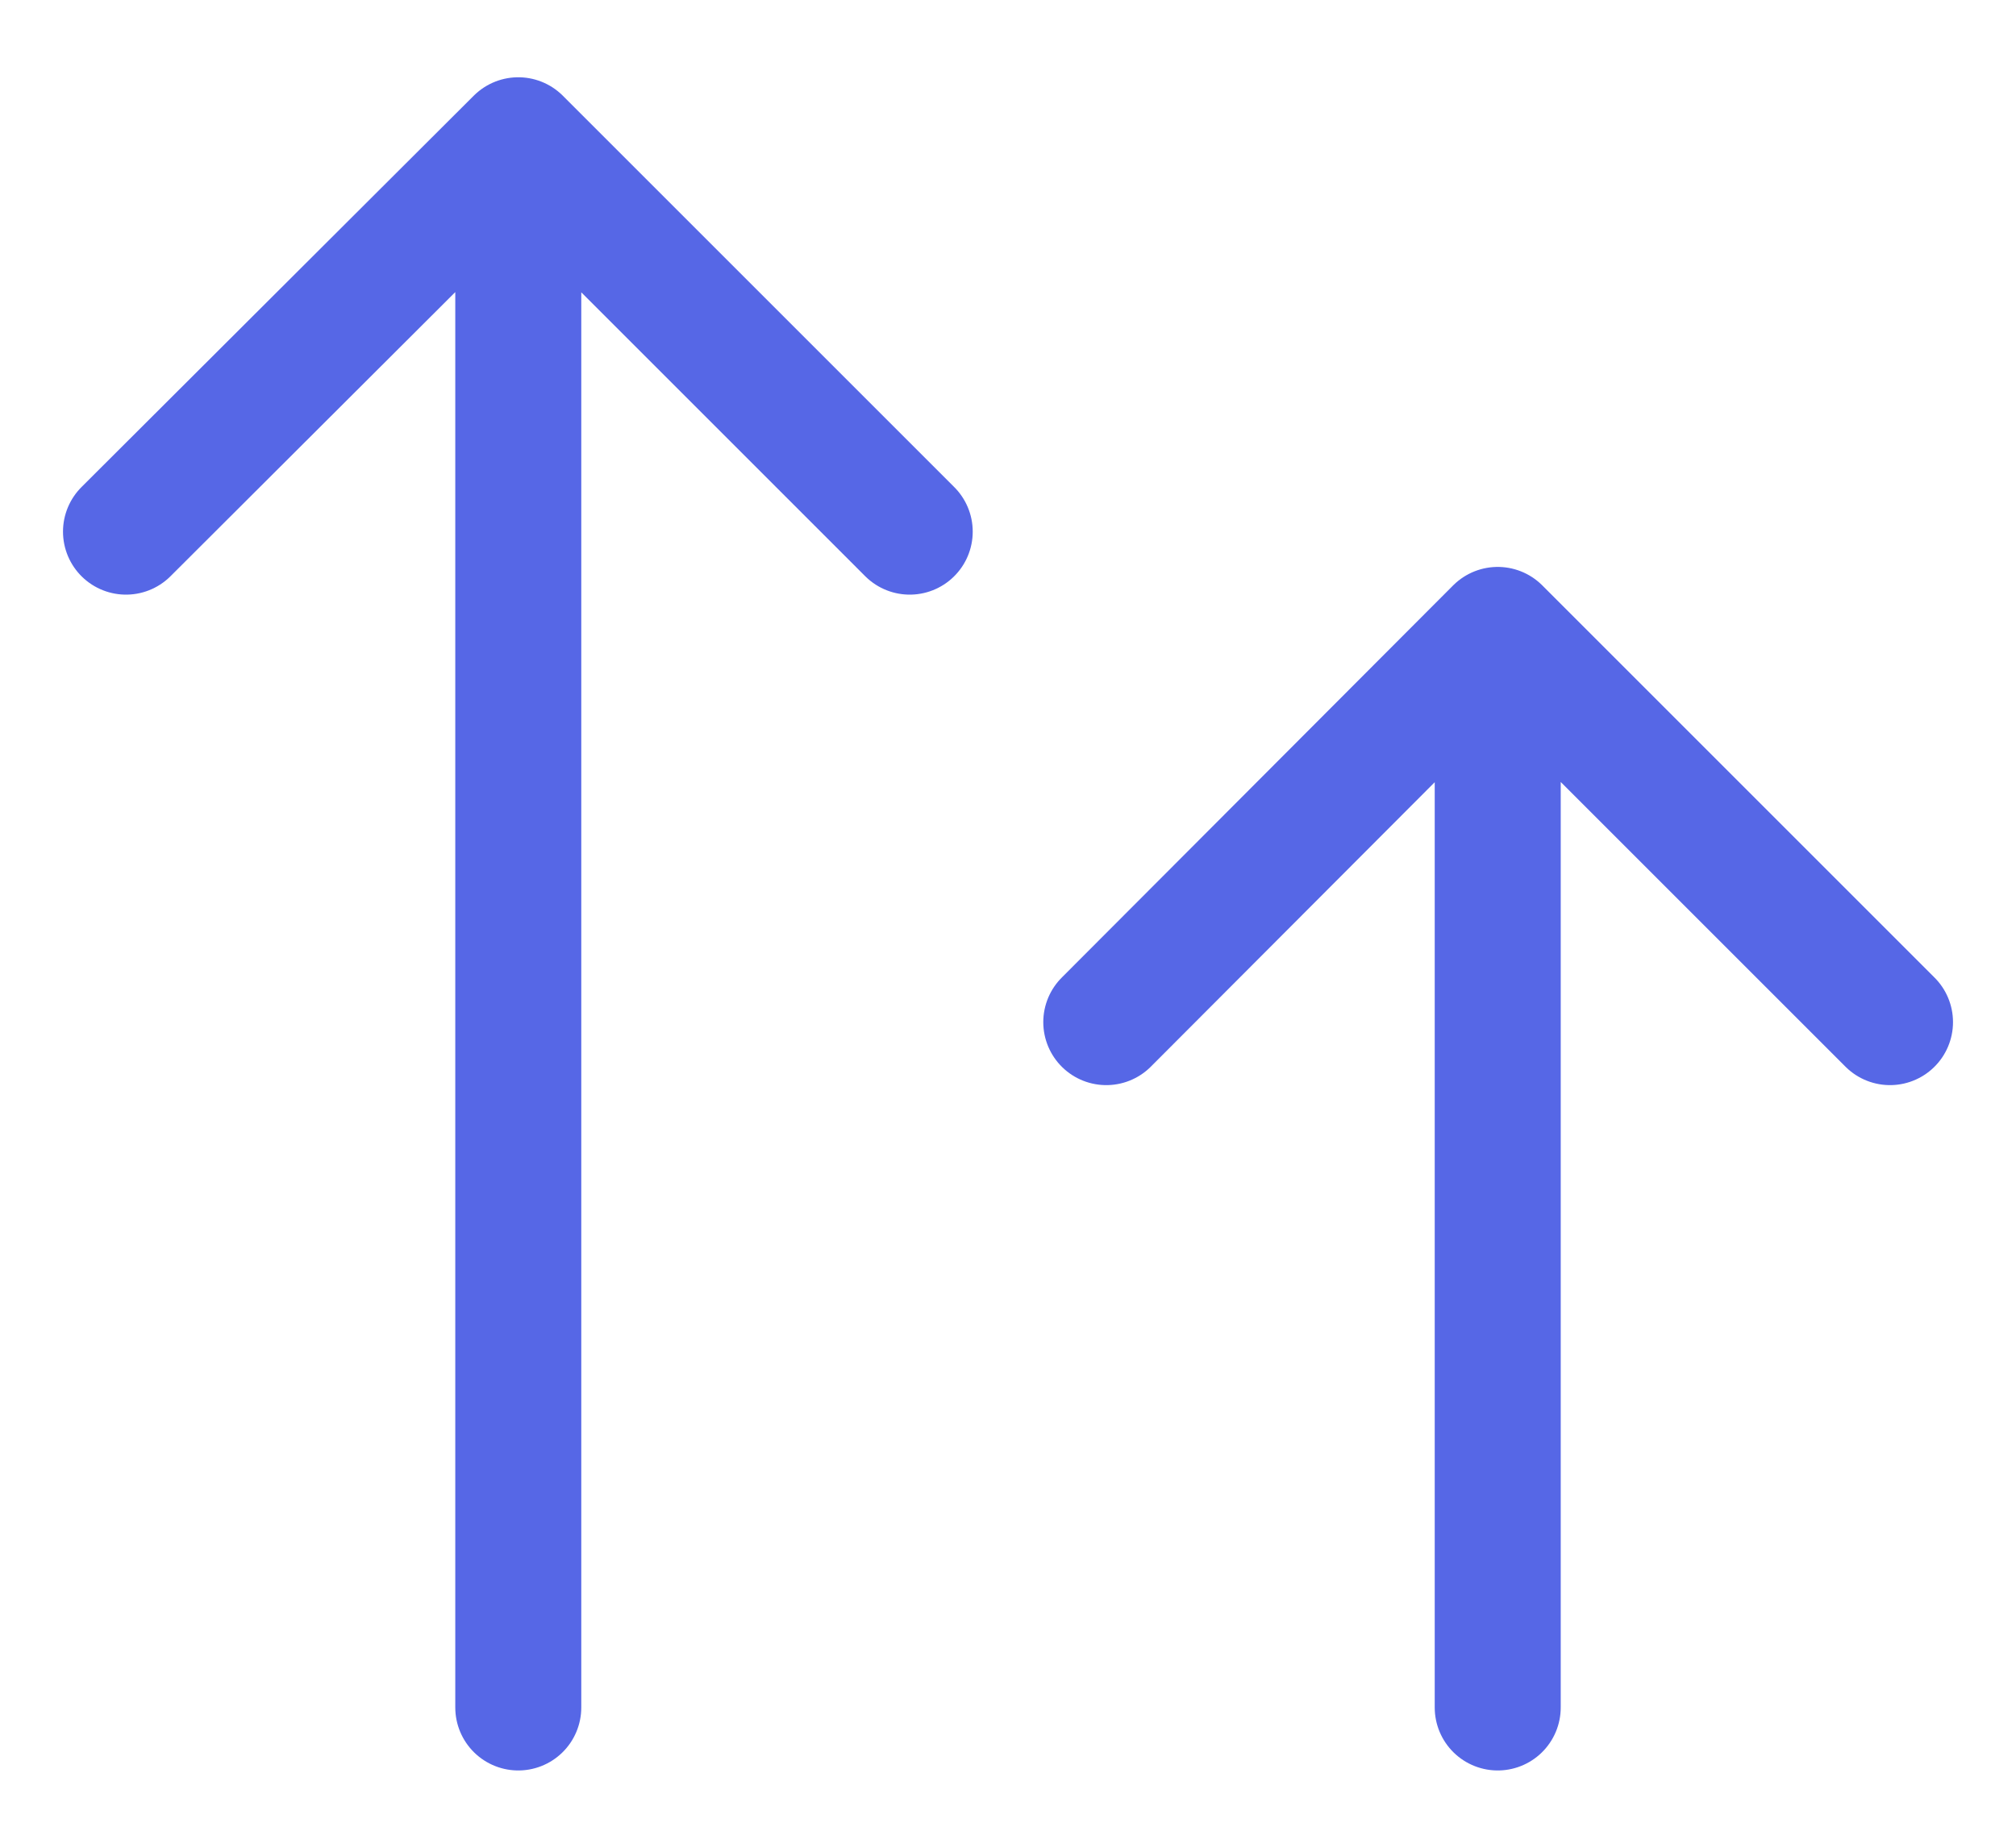 <svg xmlns="http://www.w3.org/2000/svg" width="24" height="22" fill="none" viewBox="0 0 24 22"><path stroke="#5667E6" stroke-linecap="round" stroke-linejoin="round" stroke-width="1.5" d="M6.17 20.33V1.67m0 0L1.5 6.33m4.67-4.66 4.66 4.66m7 14V7.5m0 0-4.66 4.67m4.66-4.67 4.67 4.67"></path></svg>